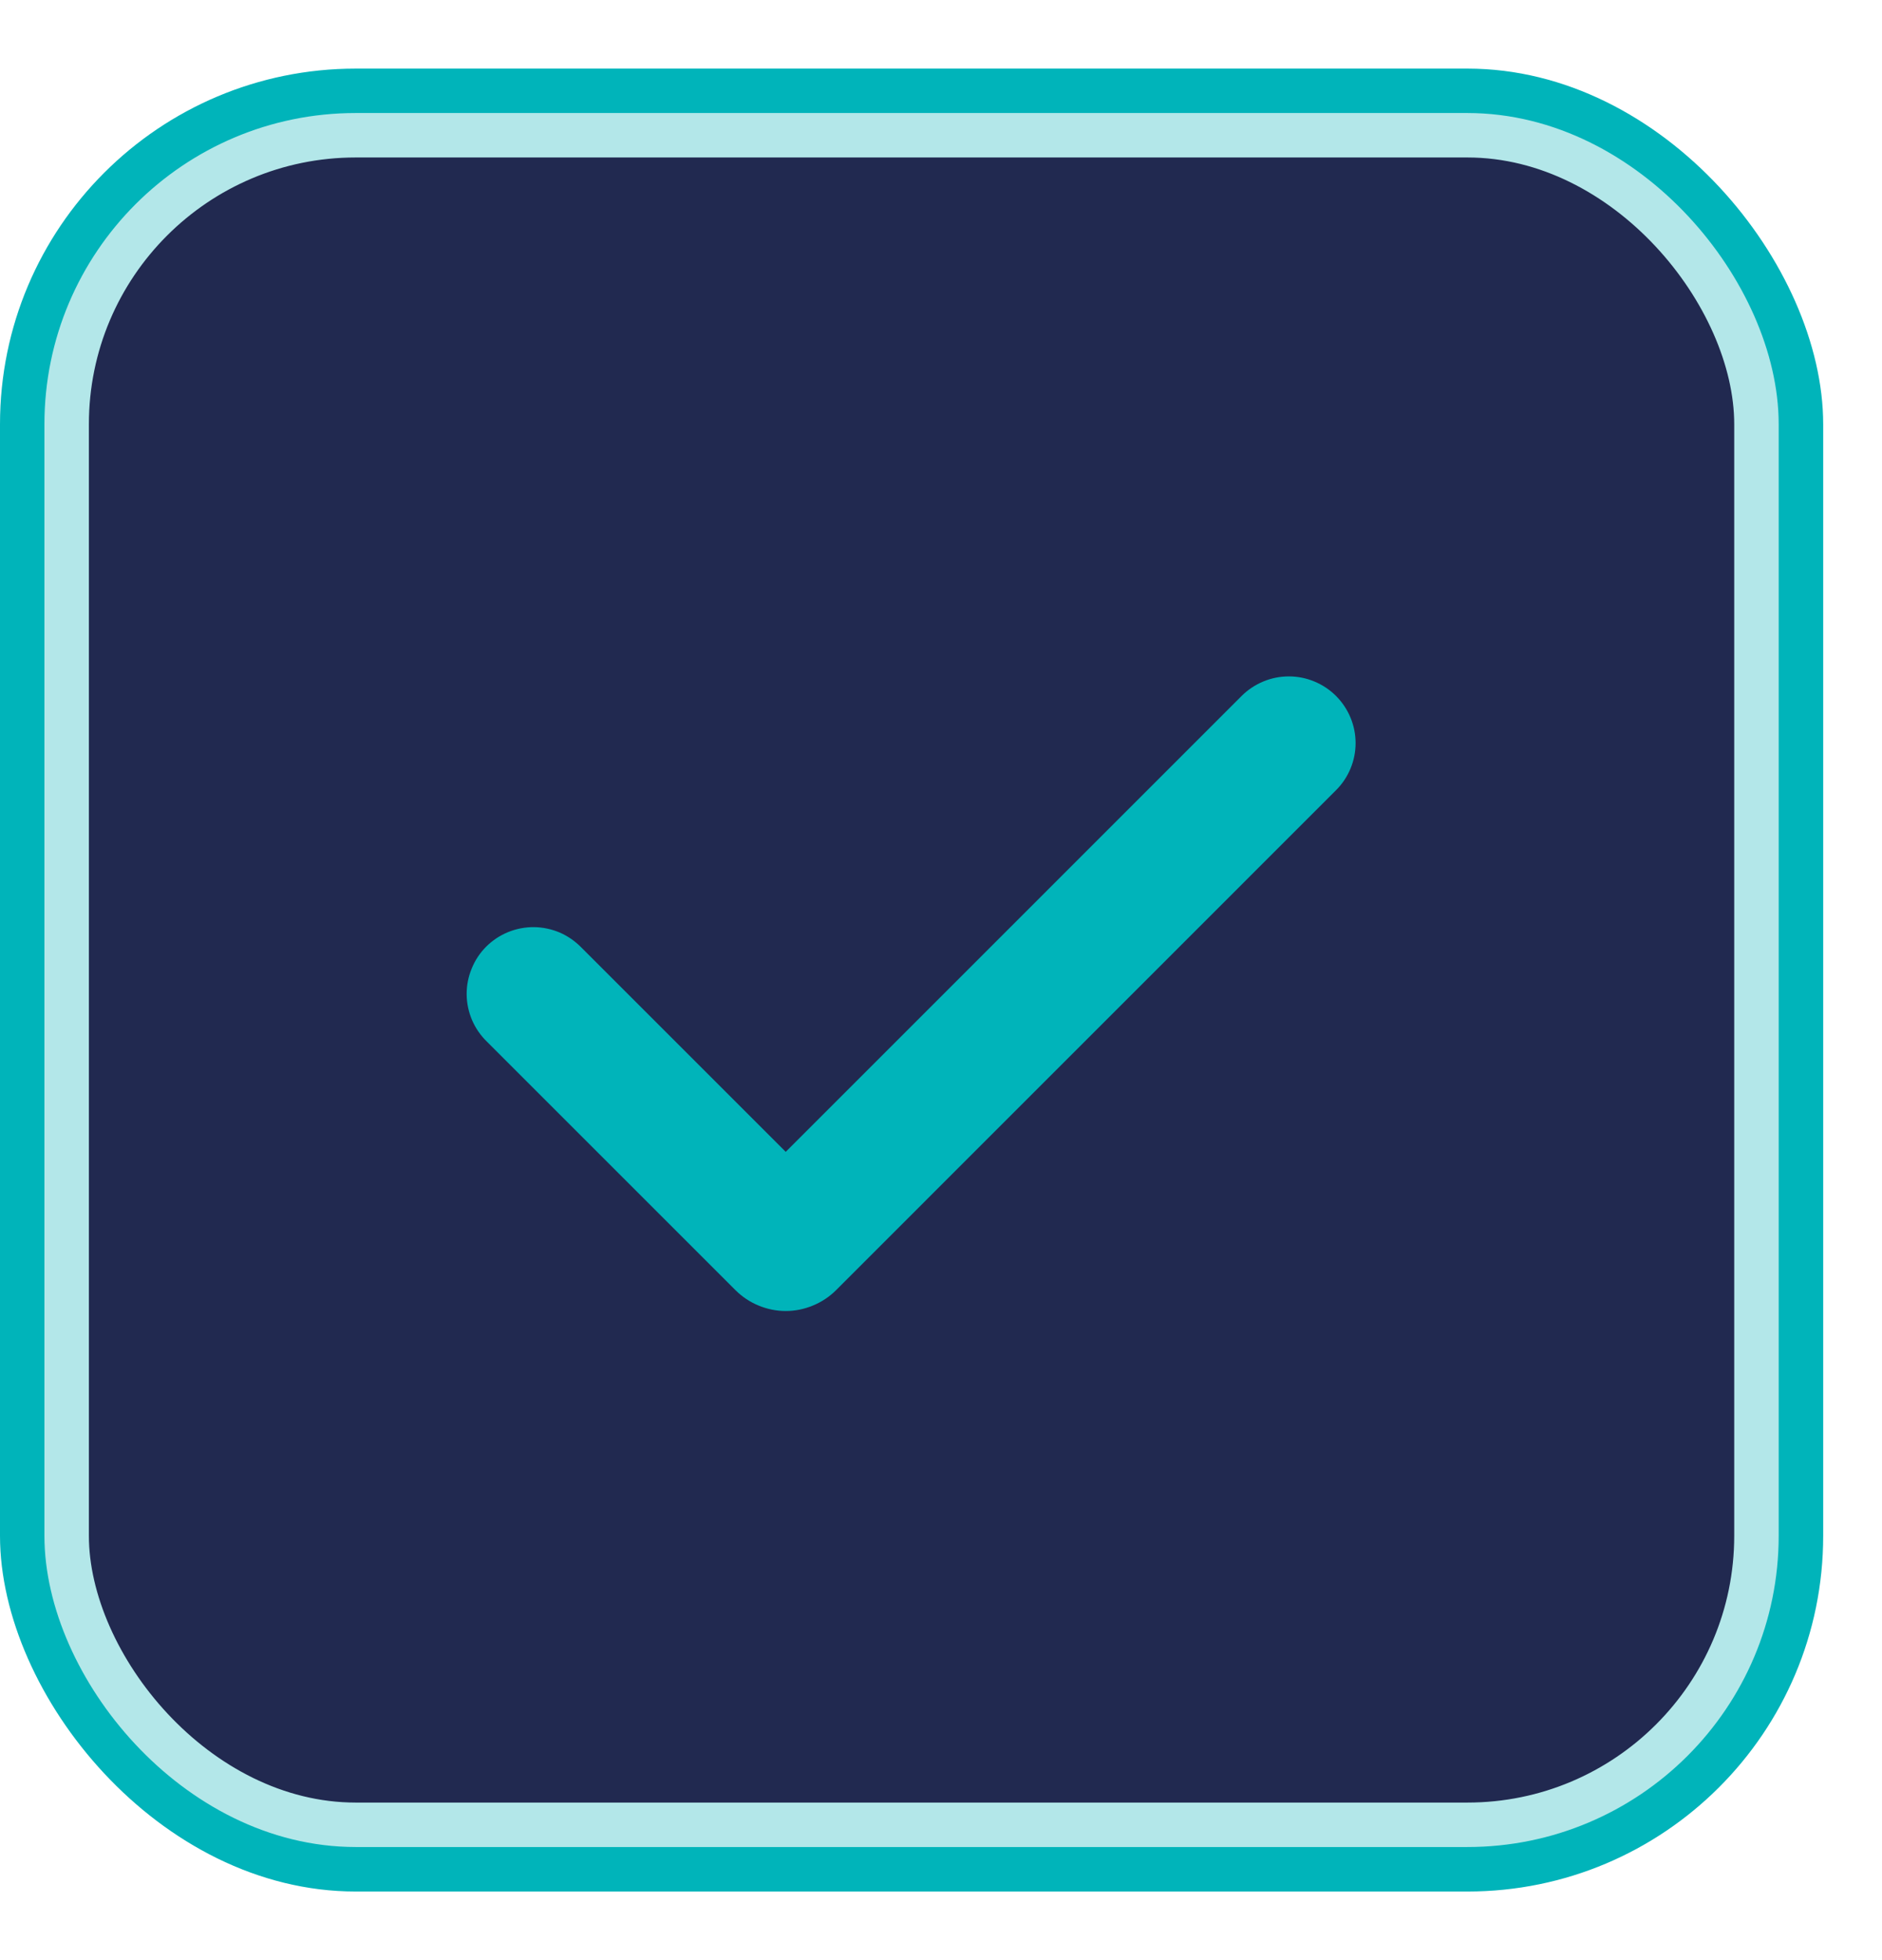 <svg width="24" height="25" viewBox="0 0 24 25" fill="none" xmlns="http://www.w3.org/2000/svg">
<rect y="0.875" width="23.25" height="23.25" rx="4.536" fill="#00B4BA"/>
<rect x="0.85" y="1.725" width="21.549" height="21.549" rx="3.686" fill="#212950" stroke="#B3E7E9" stroke-width="0.567"/>
<path fill-rule="evenodd" clip-rule="evenodd" d="M17.037 8.876C17.197 9.036 17.287 9.252 17.287 9.478C17.287 9.703 17.197 9.92 17.037 10.079L10.662 16.455C10.578 16.539 10.477 16.606 10.367 16.651C10.257 16.697 10.139 16.721 10.02 16.721C9.901 16.721 9.783 16.697 9.673 16.651C9.563 16.606 9.463 16.539 9.379 16.455L6.211 13.287C6.13 13.209 6.065 13.115 6.02 13.011C5.976 12.908 5.952 12.796 5.951 12.683C5.95 12.57 5.972 12.458 6.015 12.354C6.057 12.249 6.12 12.154 6.2 12.074C6.28 11.994 6.375 11.931 6.48 11.888C6.584 11.846 6.696 11.824 6.809 11.825C6.922 11.826 7.034 11.85 7.138 11.894C7.241 11.939 7.335 12.004 7.414 12.085L10.02 14.691L15.834 8.876C15.913 8.797 16.007 8.735 16.11 8.692C16.213 8.649 16.324 8.627 16.436 8.627C16.547 8.627 16.658 8.649 16.761 8.692C16.865 8.735 16.958 8.797 17.037 8.876Z" fill="#00B4BA"/>
</svg>
